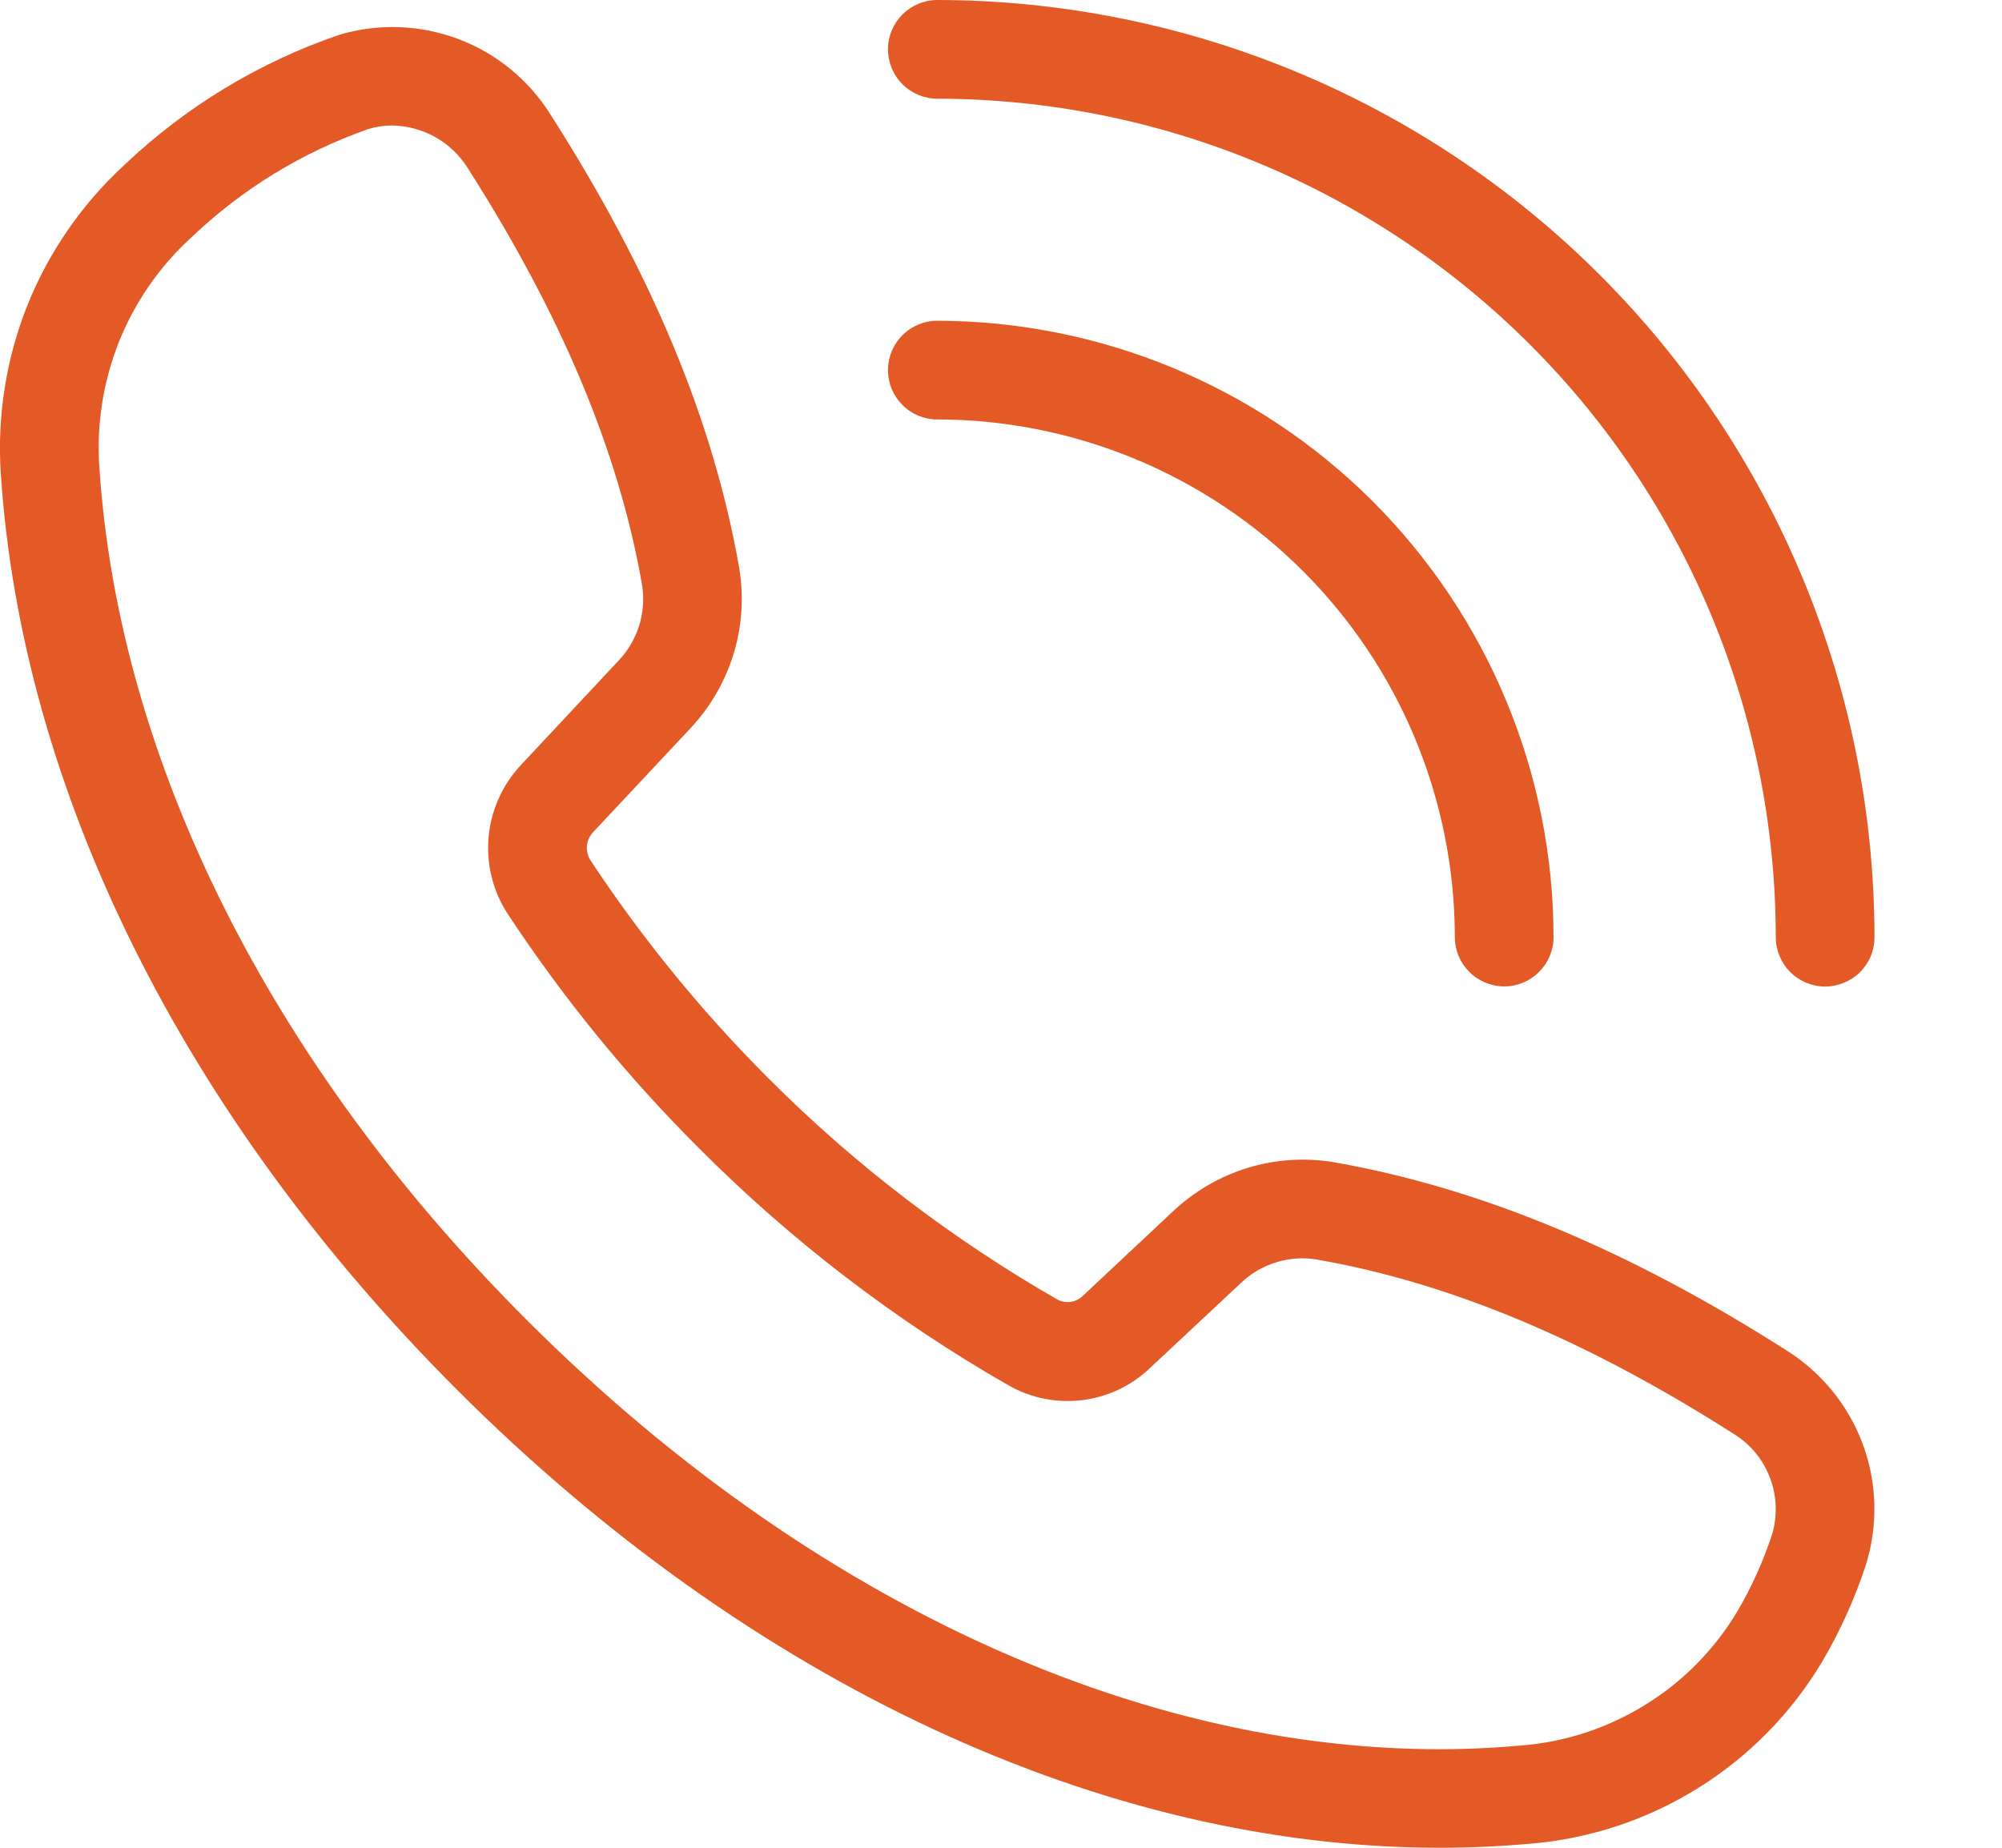 <svg width="13" height="12" viewBox="0 0 13 12" fill="none" xmlns="http://www.w3.org/2000/svg">
<path d="M9.349 12C7.174 12 4.879 10.937 2.966 9.024C1.193 7.25 0.141 5.137 0.005 3.074C-0.019 2.701 0.04 2.327 0.179 1.98C0.318 1.634 0.534 1.323 0.809 1.07C1.207 0.692 1.682 0.405 2.2 0.227C2.454 0.15 2.726 0.16 2.975 0.253C3.223 0.346 3.433 0.518 3.574 0.743C4.234 1.775 4.634 2.738 4.8 3.688C4.831 3.874 4.819 4.064 4.764 4.245C4.709 4.425 4.614 4.59 4.485 4.728L3.849 5.407C3.827 5.432 3.813 5.463 3.811 5.496C3.809 5.53 3.818 5.563 3.836 5.59C4.172 6.098 4.558 6.571 4.988 7.001C5.548 7.563 6.18 8.046 6.867 8.44C6.893 8.454 6.923 8.459 6.953 8.455C6.982 8.45 7.009 8.437 7.031 8.416L7.62 7.864C7.758 7.735 7.923 7.639 8.104 7.584C8.285 7.529 8.476 7.517 8.662 7.548C9.612 7.715 10.574 8.115 11.604 8.772C11.83 8.915 12.003 9.128 12.096 9.379C12.189 9.63 12.196 9.904 12.117 10.16C12.045 10.38 11.95 10.592 11.832 10.792C11.633 11.125 11.357 11.407 11.027 11.612C10.697 11.818 10.323 11.942 9.935 11.974C9.741 11.991 9.546 12 9.349 12ZM2.545 0.815C2.493 0.815 2.441 0.823 2.392 0.838C1.961 0.989 1.568 1.23 1.238 1.546C1.034 1.733 0.875 1.964 0.772 2.221C0.67 2.479 0.626 2.756 0.645 3.032C0.77 4.94 1.756 6.908 3.419 8.571C5.37 10.522 7.724 11.532 9.877 11.336C10.163 11.314 10.439 11.223 10.683 11.072C10.927 10.922 11.131 10.715 11.279 10.469C11.373 10.31 11.449 10.141 11.507 9.965C11.543 9.844 11.538 9.715 11.493 9.597C11.449 9.479 11.366 9.379 11.259 9.313C10.302 8.702 9.416 8.331 8.551 8.18C8.463 8.165 8.372 8.171 8.287 8.198C8.201 8.224 8.123 8.27 8.058 8.332L7.468 8.884C7.348 8.999 7.193 9.073 7.027 9.093C6.862 9.113 6.694 9.08 6.549 8.997C5.812 8.575 5.135 8.056 4.536 7.454C4.074 6.993 3.661 6.487 3.302 5.943C3.203 5.795 3.158 5.619 3.172 5.442C3.187 5.265 3.261 5.099 3.382 4.969L4.017 4.29C4.079 4.225 4.124 4.147 4.151 4.061C4.177 3.976 4.183 3.886 4.169 3.797C4.018 2.933 3.647 2.047 3.035 1.088C2.982 1.005 2.91 0.937 2.824 0.889C2.739 0.842 2.643 0.816 2.545 0.815Z" fill="#E35A26"/>
<path d="M11.852 6.407C11.767 6.407 11.685 6.373 11.625 6.313C11.565 6.253 11.531 6.171 11.531 6.086C11.53 4.643 10.956 3.258 9.935 2.238C8.914 1.217 7.53 0.643 6.086 0.641C6.001 0.641 5.92 0.607 5.86 0.547C5.8 0.487 5.766 0.405 5.766 0.32C5.766 0.235 5.8 0.154 5.86 0.094C5.92 0.034 6.001 0 6.086 0C7.7 0.002 9.247 0.644 10.388 1.785C11.529 2.926 12.171 4.473 12.172 6.086C12.172 6.128 12.164 6.17 12.148 6.209C12.132 6.248 12.108 6.283 12.079 6.313C12.049 6.343 12.013 6.366 11.975 6.382C11.936 6.398 11.894 6.407 11.852 6.407Z" fill="#E35A26"/>
<path d="M9.768 6.406C9.683 6.406 9.601 6.372 9.541 6.312C9.481 6.252 9.447 6.171 9.447 6.086C9.446 5.195 9.092 4.34 8.462 3.71C7.832 3.08 6.977 2.725 6.086 2.724C6.001 2.724 5.92 2.691 5.86 2.63C5.8 2.57 5.766 2.489 5.766 2.404C5.766 2.319 5.8 2.237 5.86 2.177C5.92 2.117 6.001 2.083 6.086 2.083C7.147 2.085 8.165 2.507 8.915 3.257C9.665 4.008 10.087 5.025 10.088 6.086C10.088 6.171 10.054 6.252 9.994 6.312C9.934 6.372 9.853 6.406 9.768 6.406Z" fill="#E35A26"/>
</svg>

